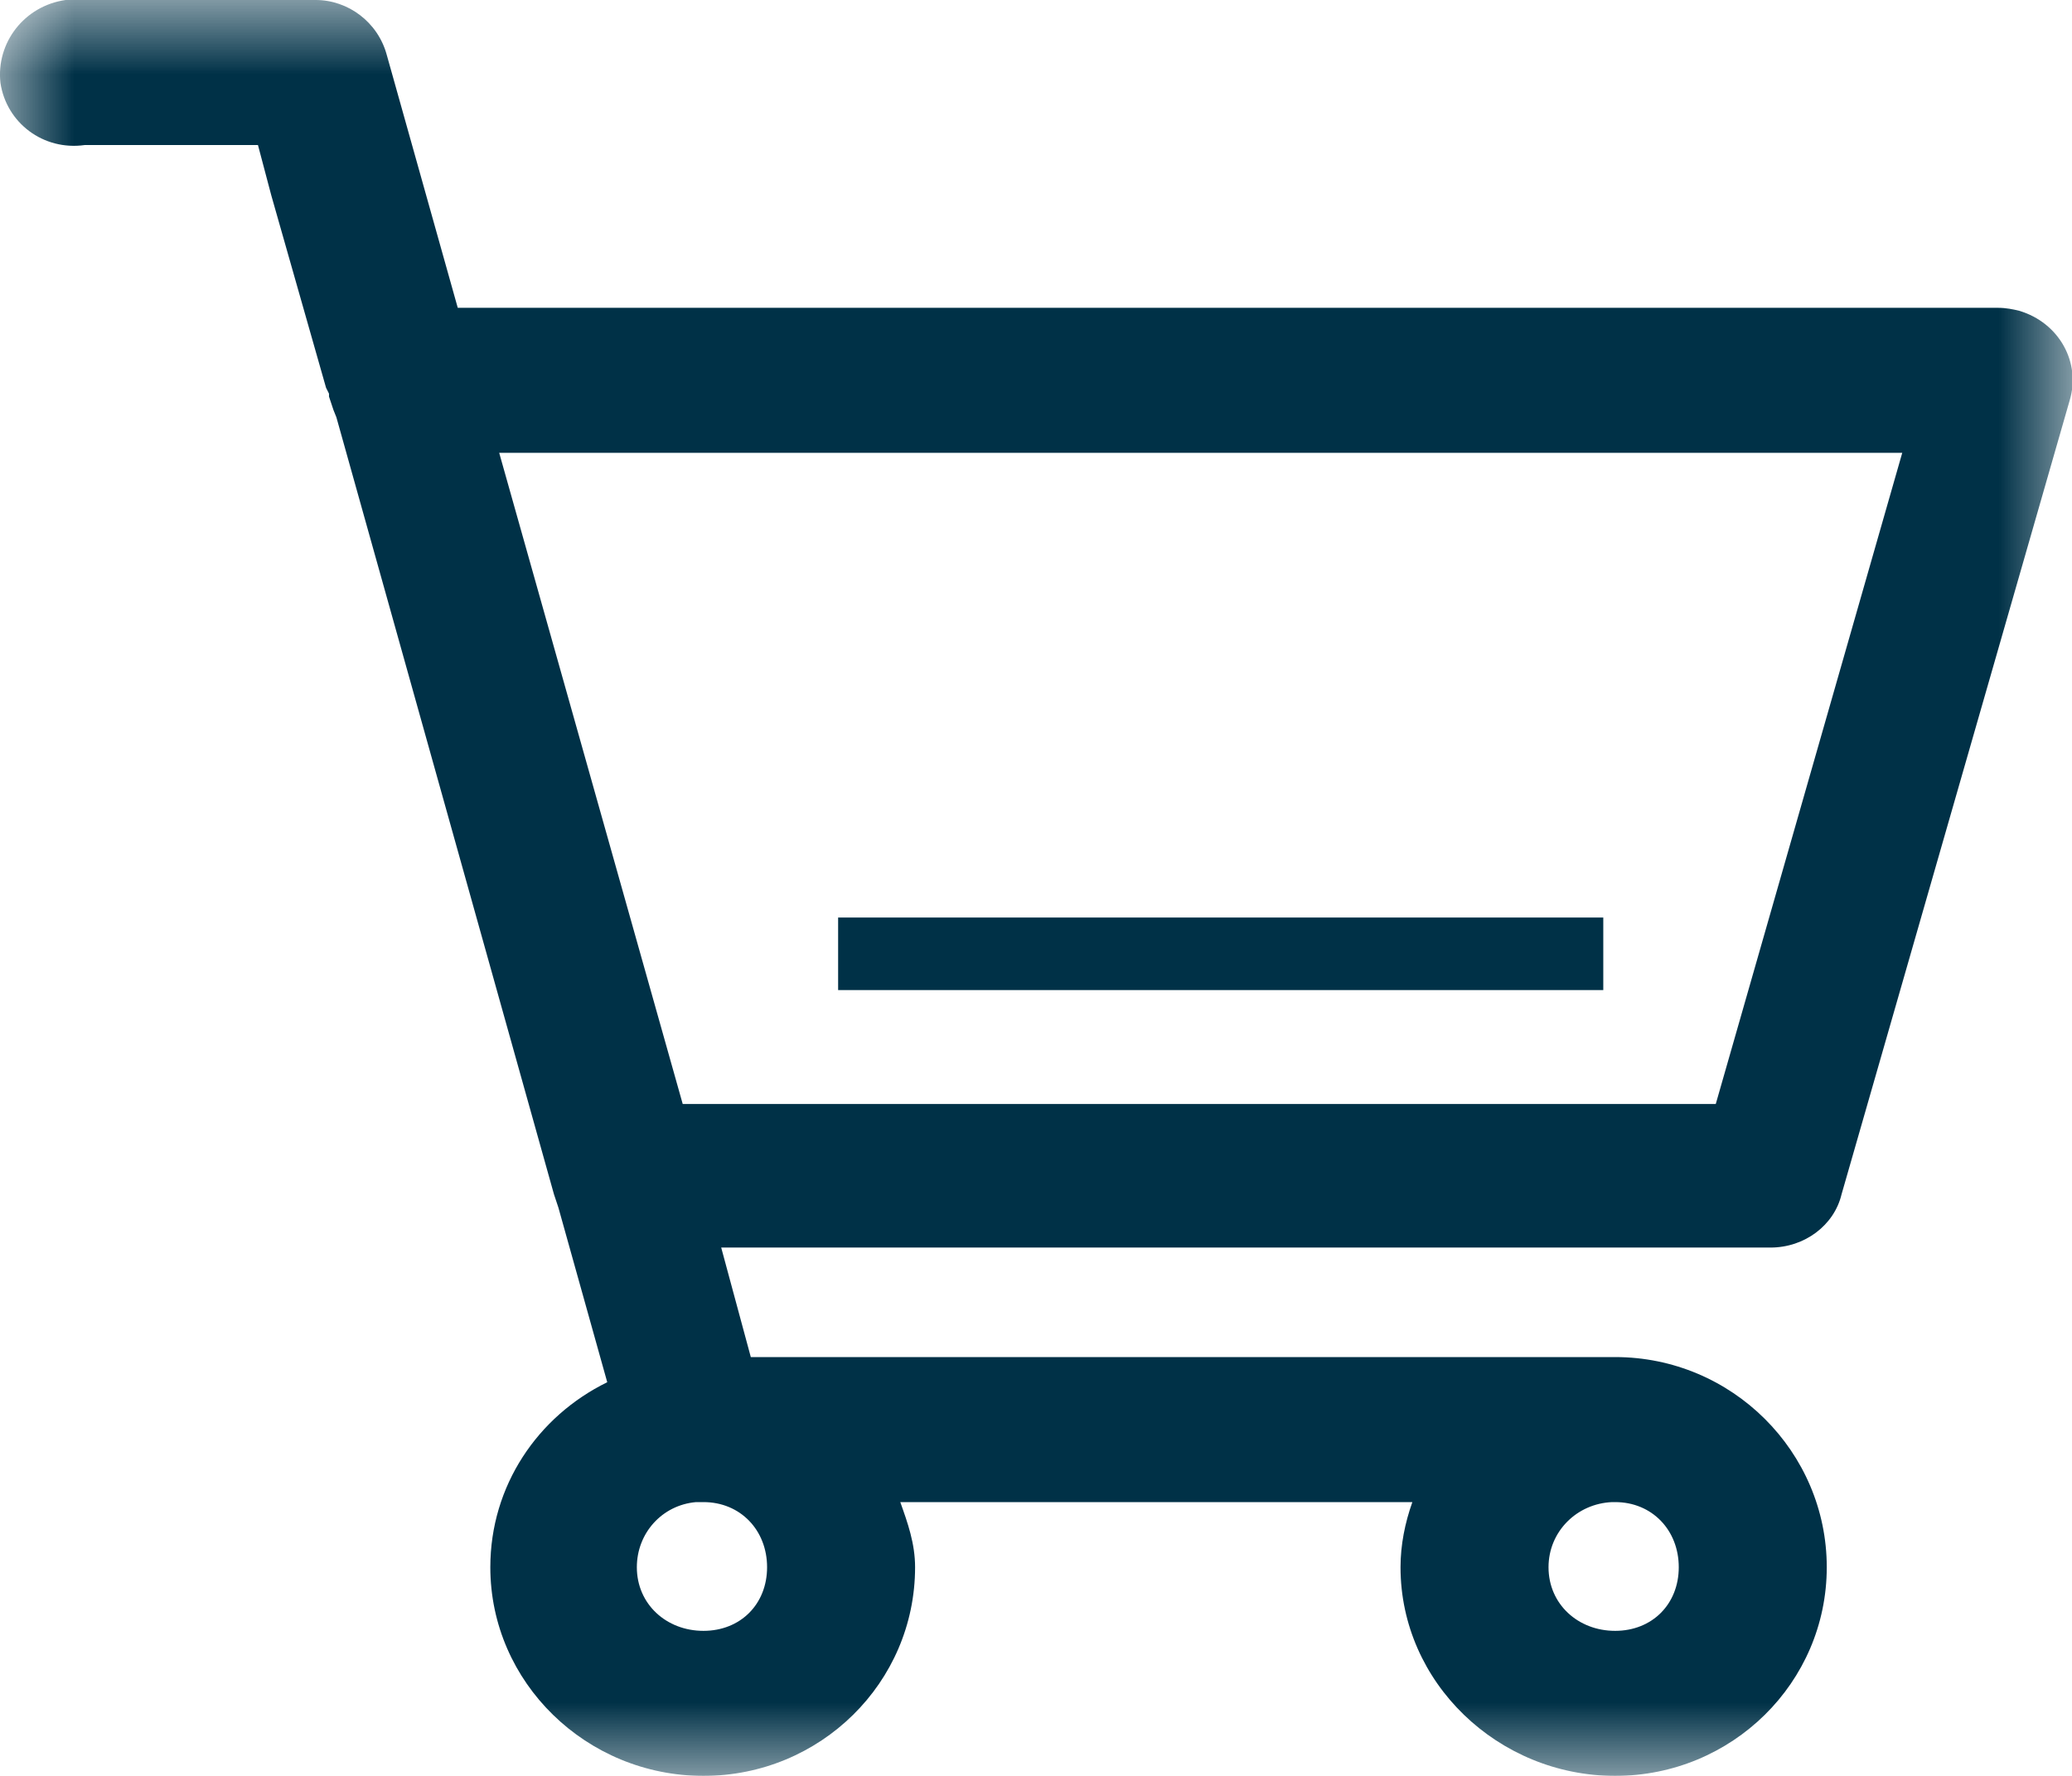 <?xml version="1.0" encoding="UTF-8" standalone="no"?>
<svg width="14px" height="12px" viewBox="0 0 14 12" version="1.1" xmlns="http://www.w3.org/2000/svg" xmlns:xlink="http://www.w3.org/1999/xlink" xmlns:sketch="http://www.bohemiancoding.com/sketch/ns">
    <!-- Generator: Sketch 3.5.1 (25234) - http://www.bohemiancoding.com/sketch -->
    <title>Page 1</title>
    <desc>Created with Sketch.</desc>
    <defs>
        <path id="path-1" d="M0,0 L14.004,0 L14.004,12 L0,12 L0,0 Z"></path>
    </defs>
    <g id="Page-1" stroke="none" stroke-width="1" fill="none" fill-rule="evenodd" sketch:type="MSPage">
        <g sketch:type="MSLayerGroup">
            <mask id="mask-2" sketch:name="Clip 2" fill="white">
                <use xlink:href="#path-1"></use>
            </mask>
            <g id="Clip-2"></g>
            <path d="M0.443,0 C0.163,0.04 -0.027,0.29 0.003,0.56 C0.043,0.83 0.293,1.02 0.573,0.98 L1.743,0.98 L1.833,1.32 L2.203,2.62 L2.223,2.66 L2.223,2.68 L2.253,2.77 L2.273,2.82 L3.743,8.07 L3.773,8.16 L4.103,9.34 C3.633,9.57 3.313,10.04 3.313,10.59 C3.313,11.37 3.963,12 4.753,12 C5.543,12 6.183,11.37 6.183,10.59 C6.183,10.43 6.133,10.29 6.083,10.15 L9.543,10.15 C9.493,10.29 9.463,10.44 9.463,10.59 C9.463,11.37 10.123,12 10.913,12 C11.703,12 12.343,11.37 12.343,10.59 C12.343,9.81 11.703,9.17 10.913,9.17 L10.893,9.17 L5.073,9.17 L4.873,8.43 L11.963,8.43 C12.193,8.43 12.393,8.28 12.443,8.07 L13.983,2.71 C14.063,2.45 13.913,2.18 13.643,2.1 C13.603,2.09 13.553,2.08 13.503,2.08 L3.093,2.08 L2.613,0.37 C2.553,0.15 2.353,0 2.133,0 L0.573,0 L0.533,0 L0.483,0 L0.433,0 L0.443,0 Z M3.373,3.06 L12.853,3.06 L11.593,7.46 L4.613,7.46 L3.373,3.06 Z M5.663,6.69 L10.833,6.69 L10.833,6.2 L5.663,6.2 L5.663,6.69 Z M4.703,10.15 L4.753,10.15 C5.003,10.15 5.183,10.34 5.183,10.59 C5.183,10.84 5.003,11.02 4.753,11.02 C4.503,11.02 4.303,10.84 4.303,10.59 C4.303,10.36 4.473,10.17 4.703,10.15 L4.703,10.15 Z M10.893,10.15 L10.913,10.15 C11.163,10.15 11.343,10.34 11.343,10.59 C11.343,10.84 11.163,11.02 10.913,11.02 C10.663,11.02 10.463,10.84 10.463,10.59 C10.463,10.35 10.653,10.16 10.893,10.15 L10.893,10.15 Z" id="Fill-1" fill="#003147" sketch:type="MSShapeGroup" mask="url(#mask-2)"></path>
        </g>
    </g>
</svg>